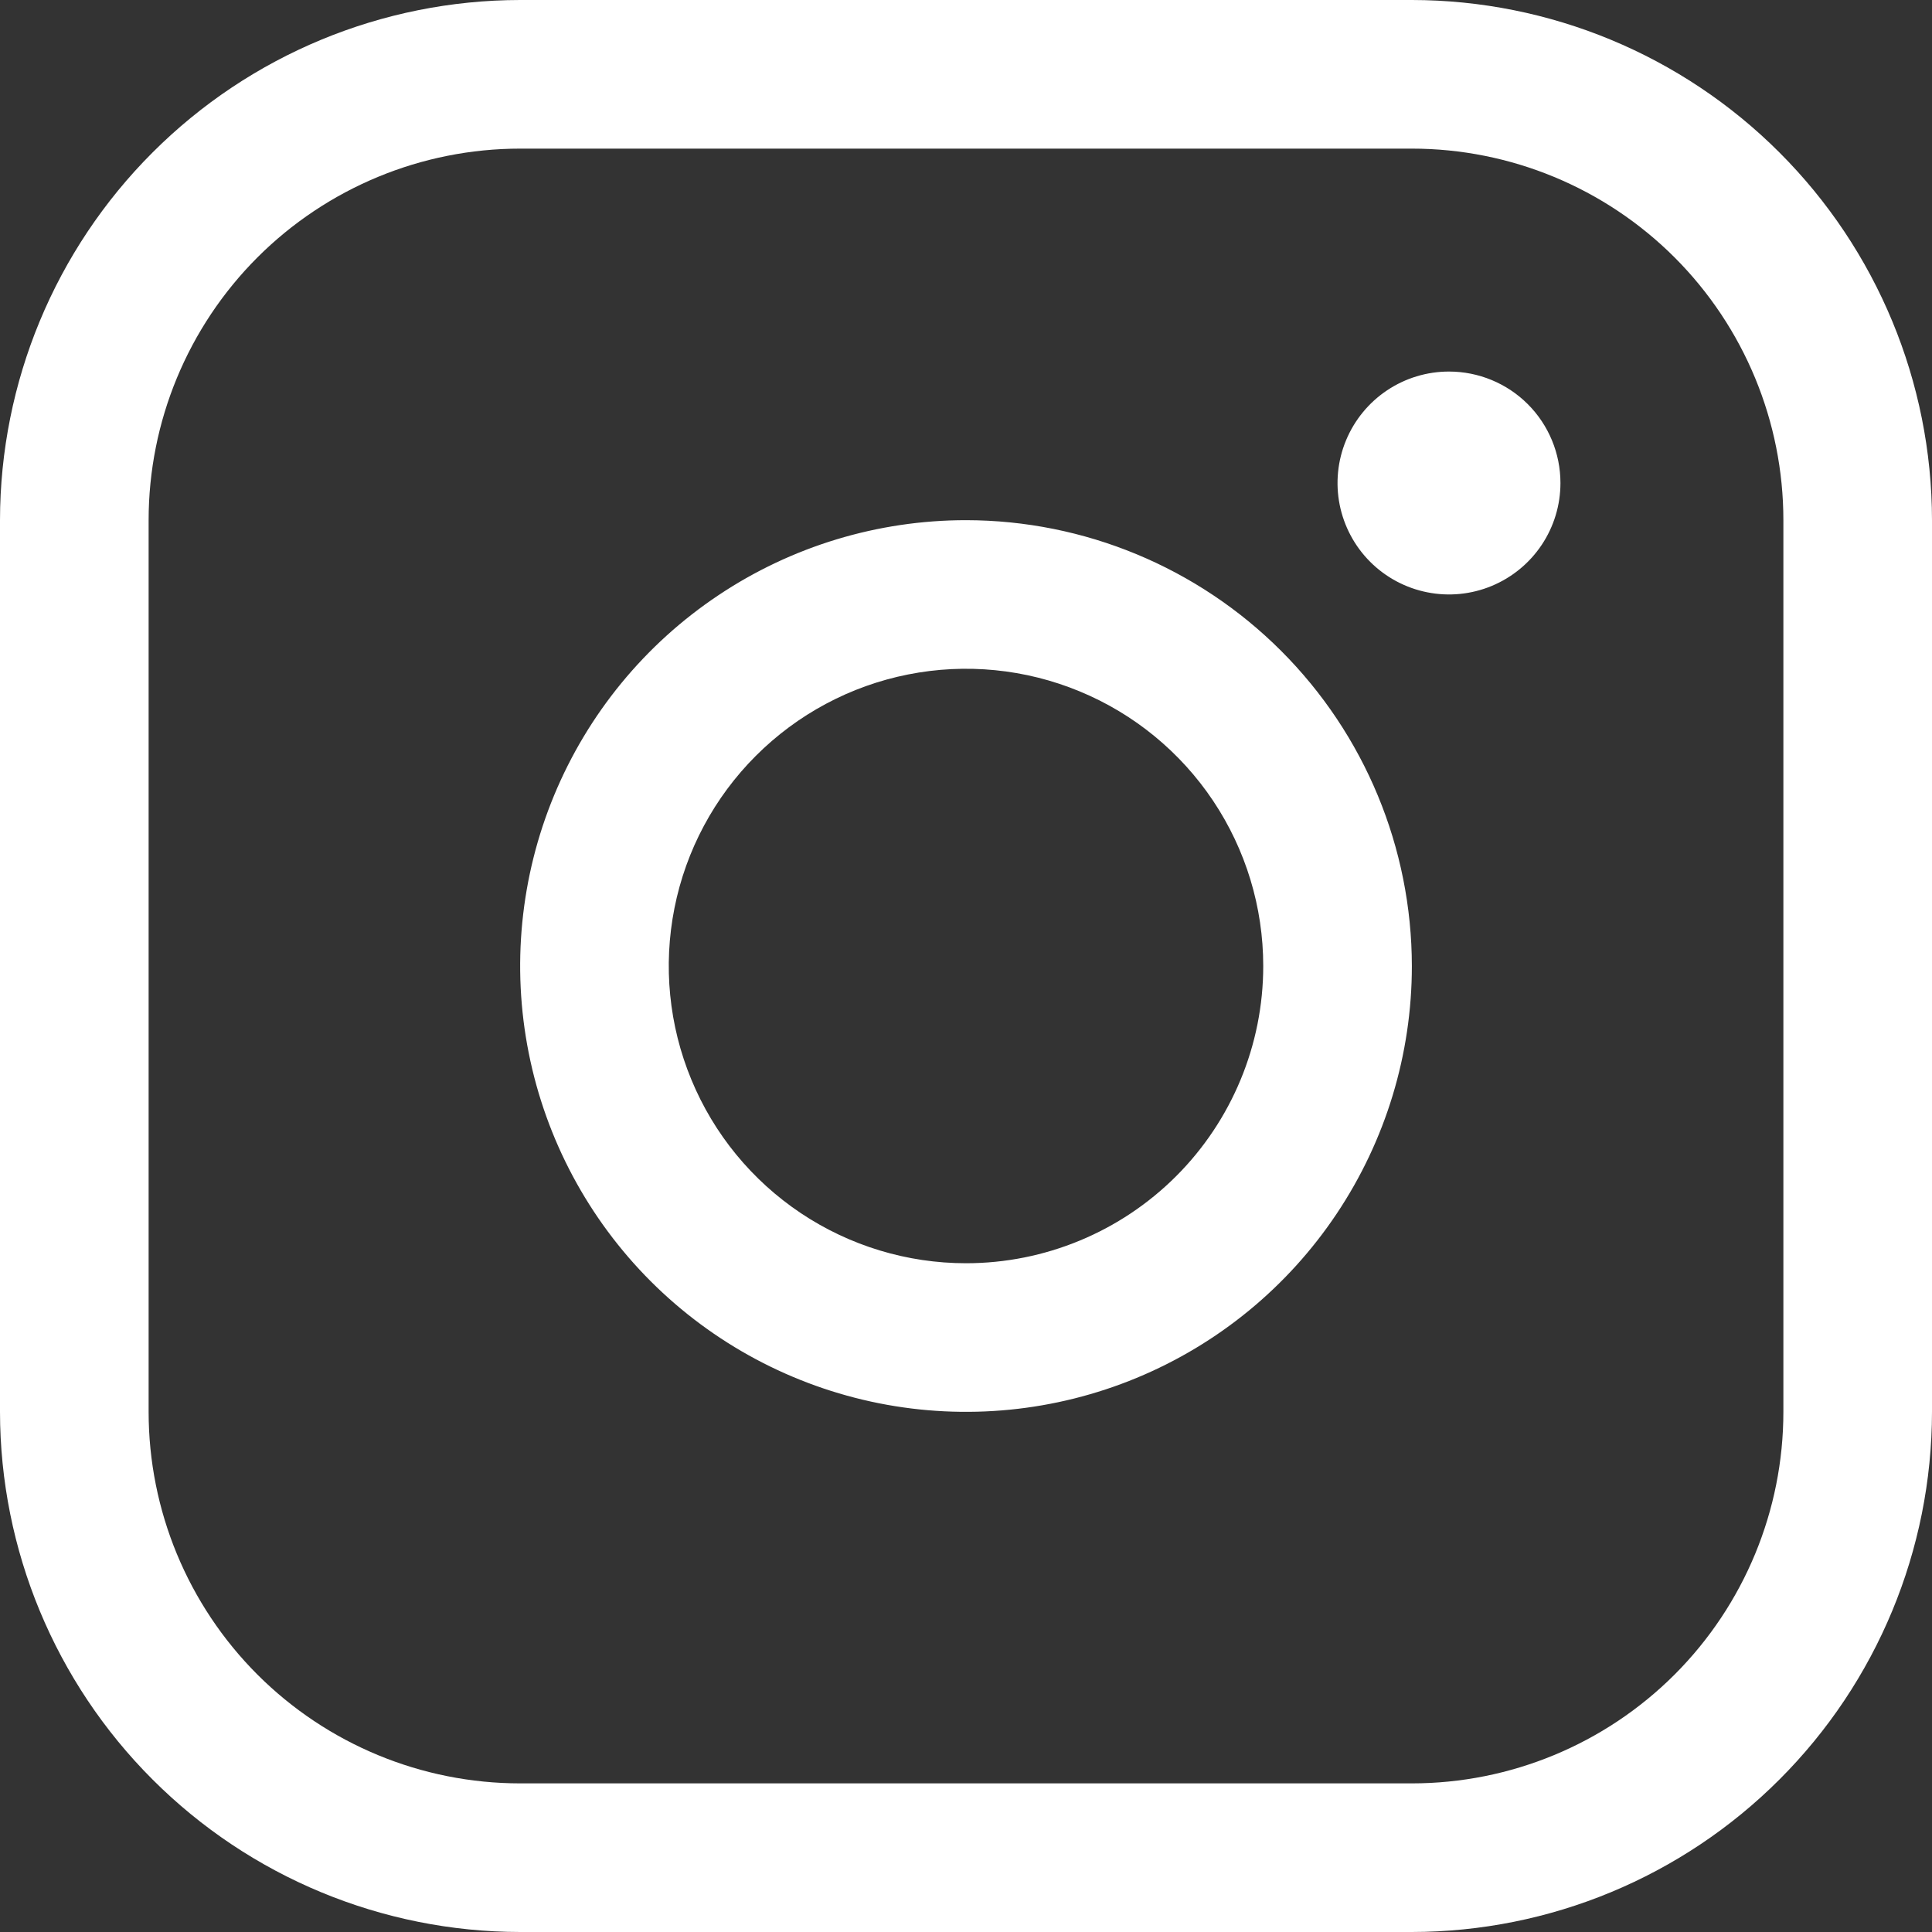 <?xml version="1.0" encoding="UTF-8"?> <svg xmlns="http://www.w3.org/2000/svg" width="54" height="54" viewBox="0 0 54 54" fill="none"><rect x="0" y="0" width="54" height="54" fill="#333333" stroke="none"/> <path d="M27 14.539C24.535 14.539 22.126 15.269 20.077 16.639C18.027 18.008 16.43 19.954 15.487 22.231C14.544 24.508 14.297 27.014 14.778 29.431C15.259 31.848 16.446 34.069 18.188 35.812C19.931 37.554 22.152 38.741 24.569 39.222C26.986 39.703 29.492 39.456 31.769 38.513C34.046 37.57 35.992 35.973 37.361 33.923C38.731 31.874 39.462 29.465 39.462 27C39.458 23.696 38.144 20.528 35.808 18.192C33.472 15.856 30.304 14.542 27 14.539ZM27 35.308C25.357 35.308 23.751 34.821 22.384 33.908C21.018 32.995 19.953 31.697 19.325 30.179C18.696 28.661 18.531 26.991 18.852 25.379C19.172 23.768 19.964 22.287 21.126 21.126C22.287 19.964 23.768 19.172 25.379 18.852C26.991 18.531 28.661 18.696 30.179 19.325C31.697 19.953 32.995 21.018 33.908 22.384C34.821 23.751 35.308 25.357 35.308 27C35.308 29.203 34.432 31.316 32.874 32.874C31.316 34.432 29.203 35.308 27 35.308ZM39.462 0H14.539C10.684 0.004 6.988 1.537 4.263 4.263C1.537 6.988 0.004 10.684 0 14.539V39.462C0.004 43.316 1.537 47.012 4.263 49.737C6.988 52.463 10.684 53.996 14.539 54H39.462C43.316 53.996 47.012 52.463 49.737 49.737C52.463 47.012 53.996 43.316 54 39.462V14.539C53.996 10.684 52.463 6.988 49.737 4.263C47.012 1.537 43.316 0.004 39.462 0ZM49.846 39.462C49.846 42.216 48.752 44.857 46.805 46.805C44.857 48.752 42.216 49.846 39.462 49.846H14.539C11.784 49.846 9.143 48.752 7.195 46.805C5.248 44.857 4.154 42.216 4.154 39.462V14.539C4.154 11.784 5.248 9.143 7.195 7.195C9.143 5.248 11.784 4.154 14.539 4.154H39.462C42.216 4.154 44.857 5.248 46.805 7.195C48.752 9.143 49.846 11.784 49.846 14.539V39.462ZM43.615 13.5C43.615 14.116 43.433 14.719 43.09 15.231C42.748 15.743 42.261 16.142 41.692 16.378C41.123 16.614 40.496 16.676 39.892 16.555C39.288 16.435 38.733 16.139 38.297 15.703C37.861 15.267 37.565 14.712 37.444 14.108C37.324 13.504 37.386 12.877 37.622 12.308C37.858 11.739 38.257 11.252 38.769 10.91C39.282 10.567 39.884 10.385 40.5 10.385C41.326 10.385 42.119 10.713 42.703 11.297C43.287 11.881 43.615 12.674 43.615 13.5Z" fill="white"></path> </svg> 